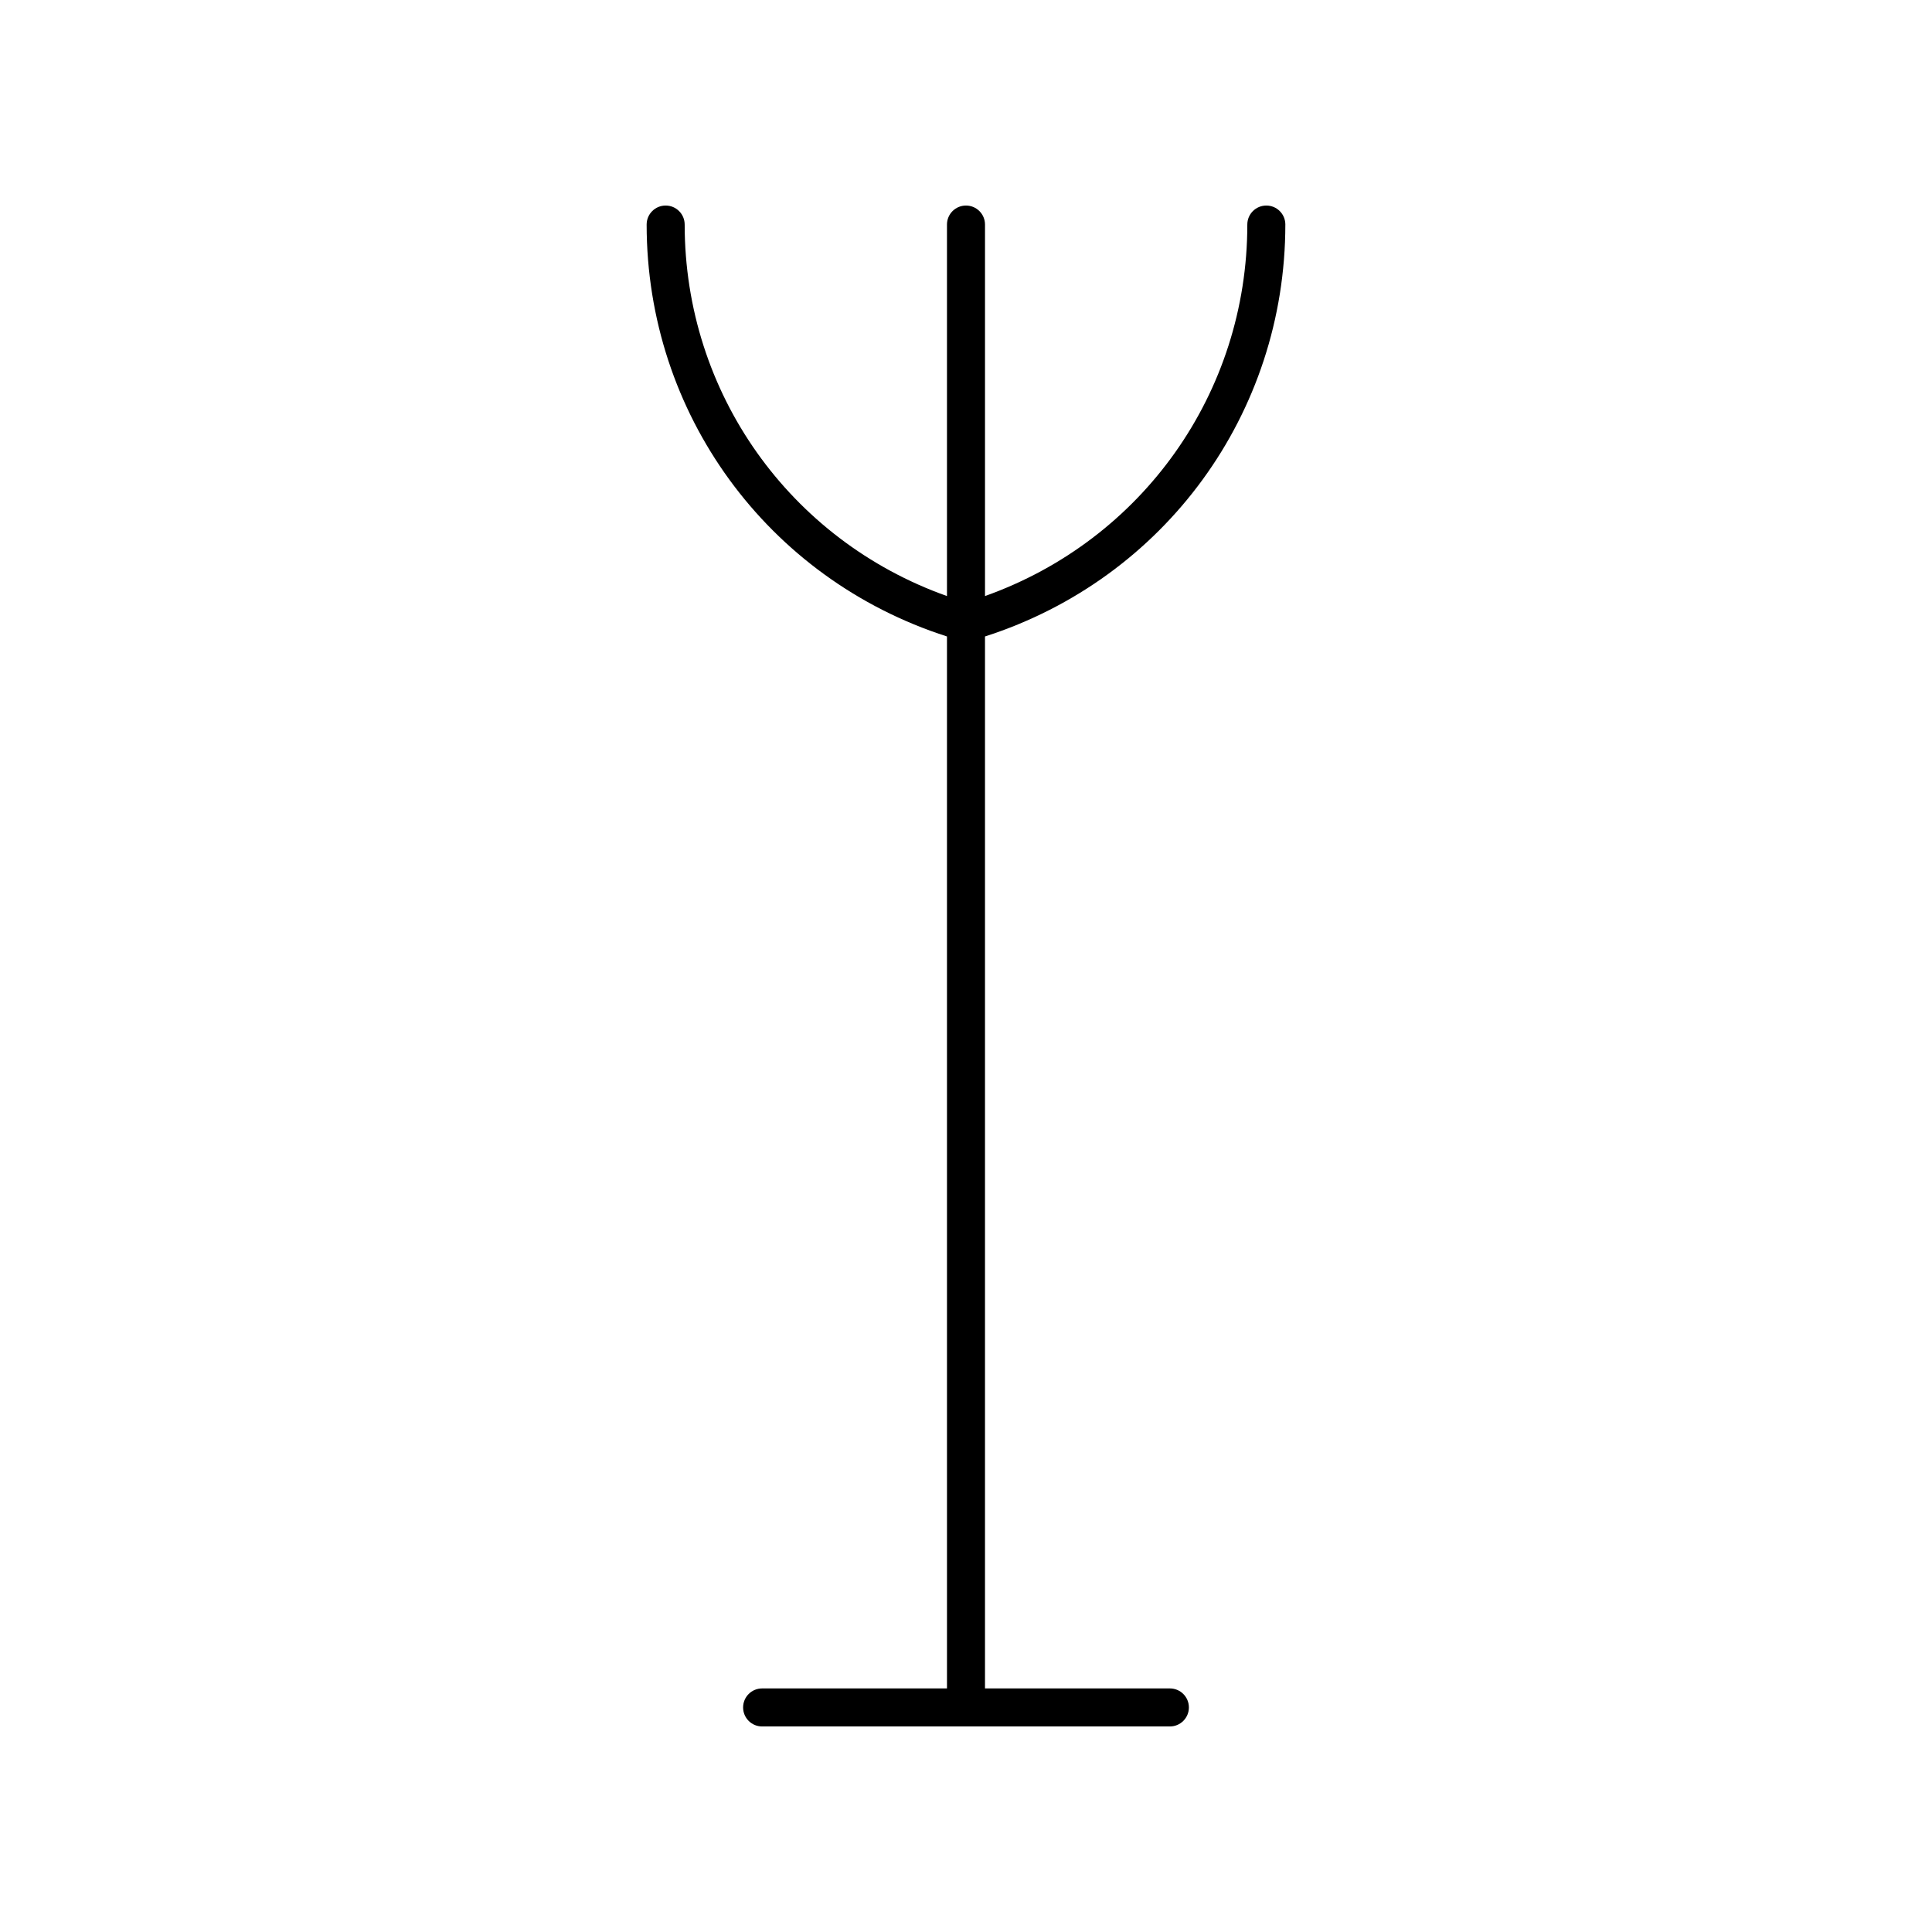 <?xml version="1.0" encoding="UTF-8"?>
<!-- Uploaded to: SVG Repo, www.svgrepo.com, Generator: SVG Repo Mixer Tools -->
<svg fill="#000000" width="800px" height="800px" version="1.1" viewBox="144 144 512 512" xmlns="http://www.w3.org/2000/svg">
 <path d="m484.63 203.51c0-2.785-2.254-5.039-5.039-5.039s-5.039 2.254-5.039 5.039c0 44.562-27.805 83.617-69.516 98.449v-98.449c0-2.785-2.254-5.039-5.039-5.039s-5.039 2.254-5.039 5.039v98.453c-41.707-14.832-69.512-53.891-69.512-98.453 0-2.785-2.254-5.039-5.039-5.039s-5.039 2.254-5.039 5.039c0 50.062 31.969 93.855 79.59 109.16l0.004 278.78h-48.992c-2.785 0-5.039 2.254-5.039 5.039s2.254 5.039 5.039 5.039h108.06c2.785 0 5.039-2.254 5.039-5.039s-2.254-5.039-5.039-5.039h-48.996v-278.78c47.625-15.305 79.594-59.094 79.594-109.16z"/>
</svg>
